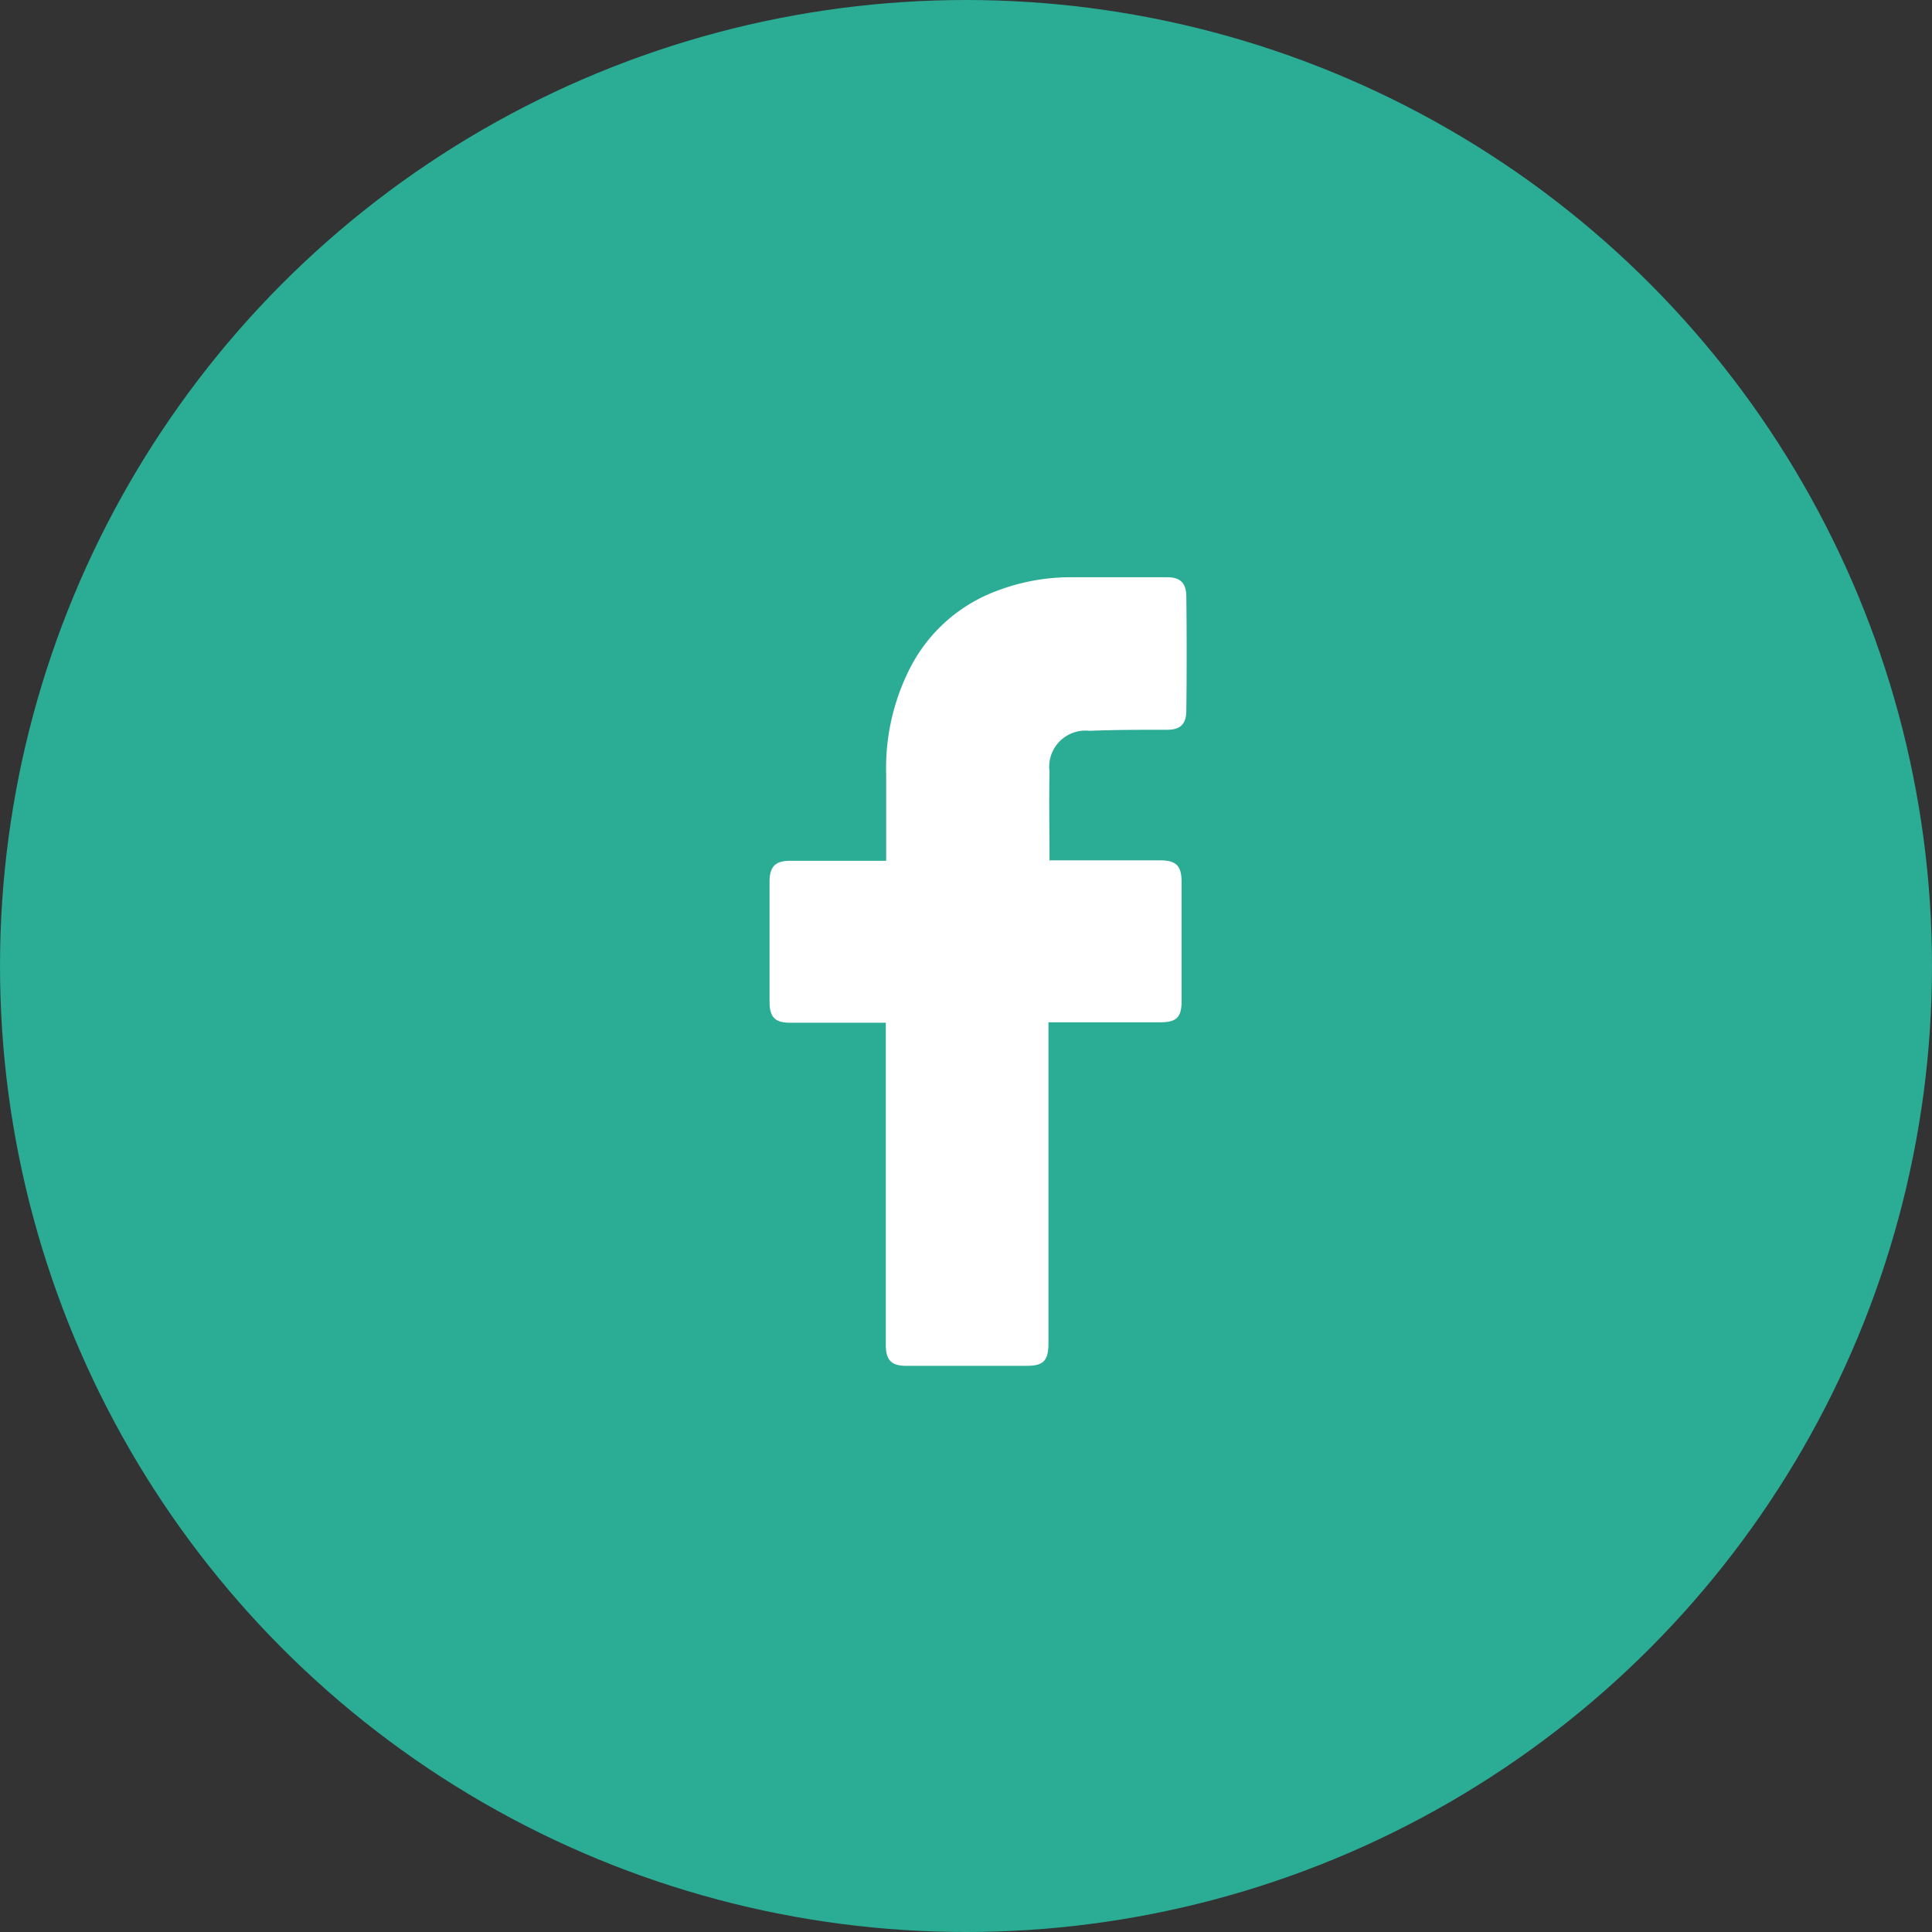 <svg xmlns="http://www.w3.org/2000/svg" width="22" height="22" viewBox="0 0 22 22">
  <rect x="0" y="0" width="22" height="22" fill="#333333" stroke="none"/>
  <g id="FB" transform="translate(-855 -4723)">
    <circle id="Ellipse_5" data-name="Ellipse 5" cx="11" cy="11" r="11" transform="translate(855 4723)" fill="#2aac95"/>
    <g id="Layer_2" data-name="Layer 2" transform="translate(863.764 4729.573)">
      <g id="Color" transform="translate(0 0)">
        <path id="_01.Facebook" data-name="01.Facebook" d="M12.618,6.724c0,.161-.066.225-.219.225-.3,0-.59,0-.885.012a.412.412,0,0,0-.454.464c-.007.337,0,.667,0,1.011h1.263c.18,0,.241.063.241.248v1.355c0,.183-.057.24-.238.241H11.048v3.655c0,.2-.059.257-.248.257H9.426c-.166,0-.23-.066-.23-.236V10.285H8.105c-.171,0-.233-.064-.233-.24V8.682c0-.175.065-.241.234-.241H9.2V7.458a2.505,2.505,0,0,1,.3-1.265,1.822,1.822,0,0,1,.98-.833,2.355,2.355,0,0,1,.84-.148h1.079c.155,0,.219.07.219.225.005.432.005.86,0,1.287Z" transform="translate(-7.873 -5.212)" fill="#fff"/>
      </g>
    </g>
  </g>
</svg>
